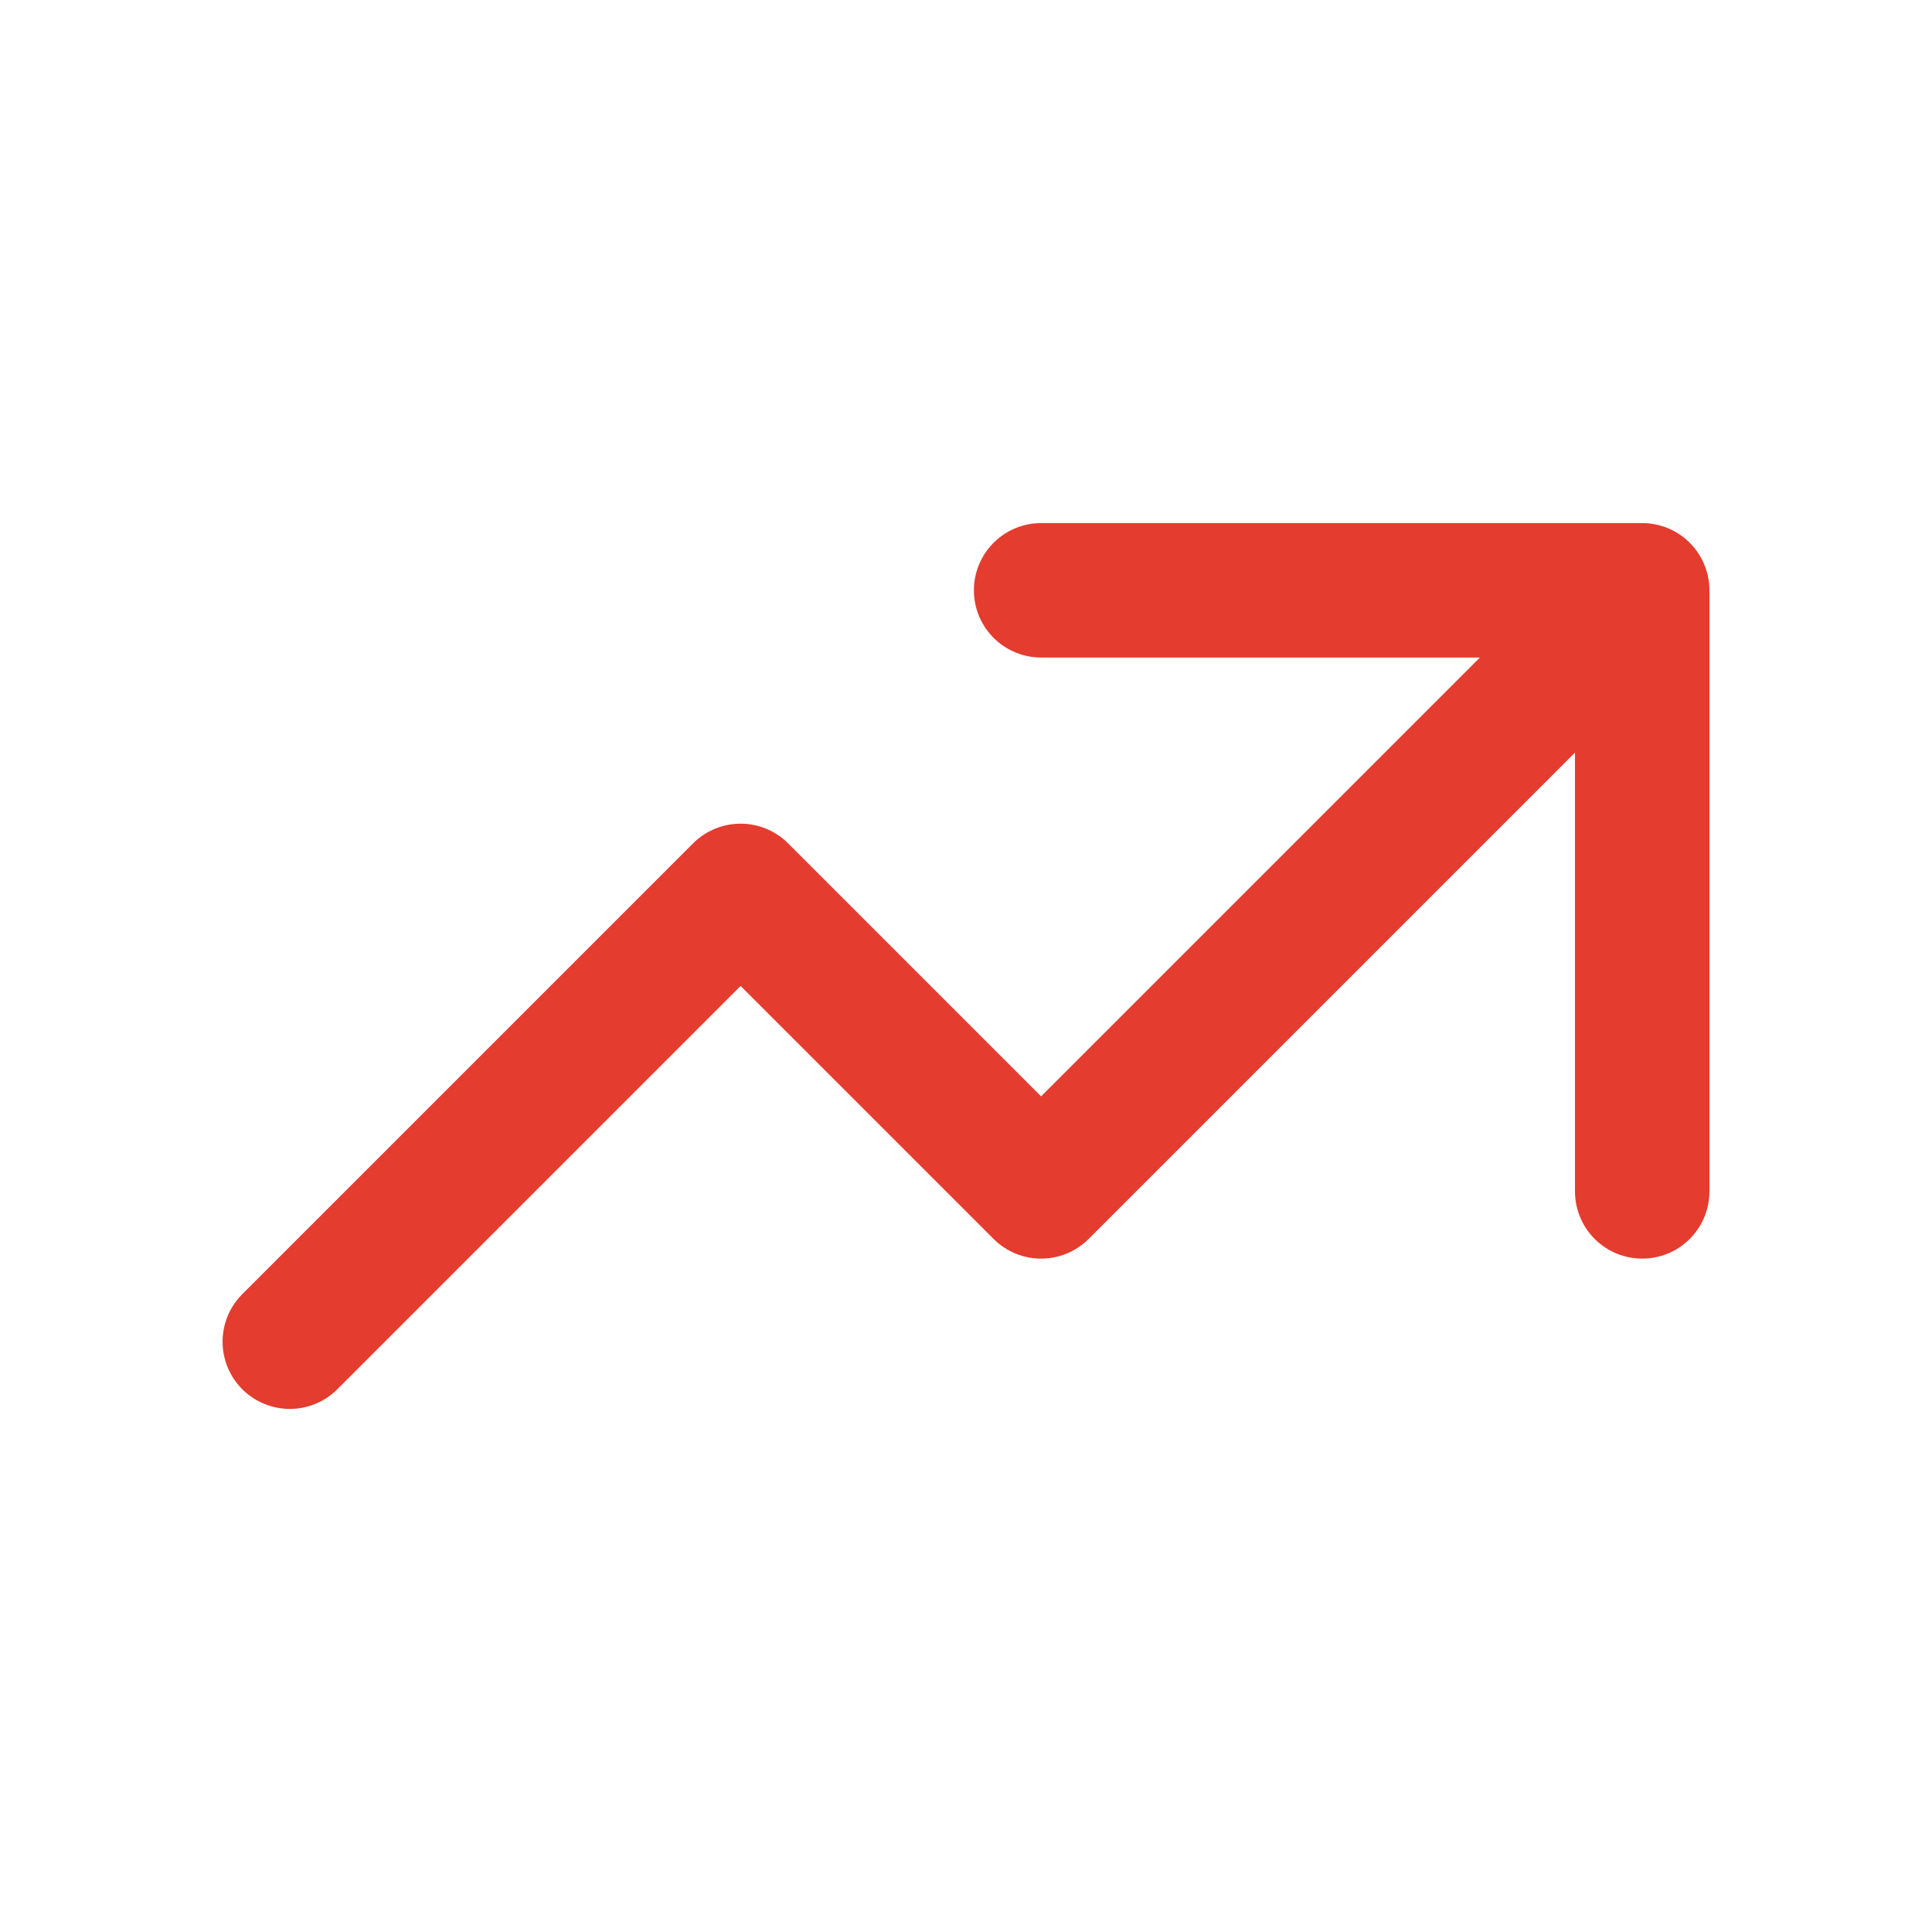 <svg width="24" height="24" viewBox="0 0 24 24" fill="none" xmlns="http://www.w3.org/2000/svg">
<g id="Media / Icon/Unfilled/trending-up">
<path id="Icon" d="M12.933 7.333H20.4M20.4 7.333V14.8M20.4 7.333L12.933 14.8L9.2 11.067L3.6 16.667" stroke="#E43C2E" stroke-width="1.67" stroke-linecap="round" stroke-linejoin="round"/>
</g>
</svg>
